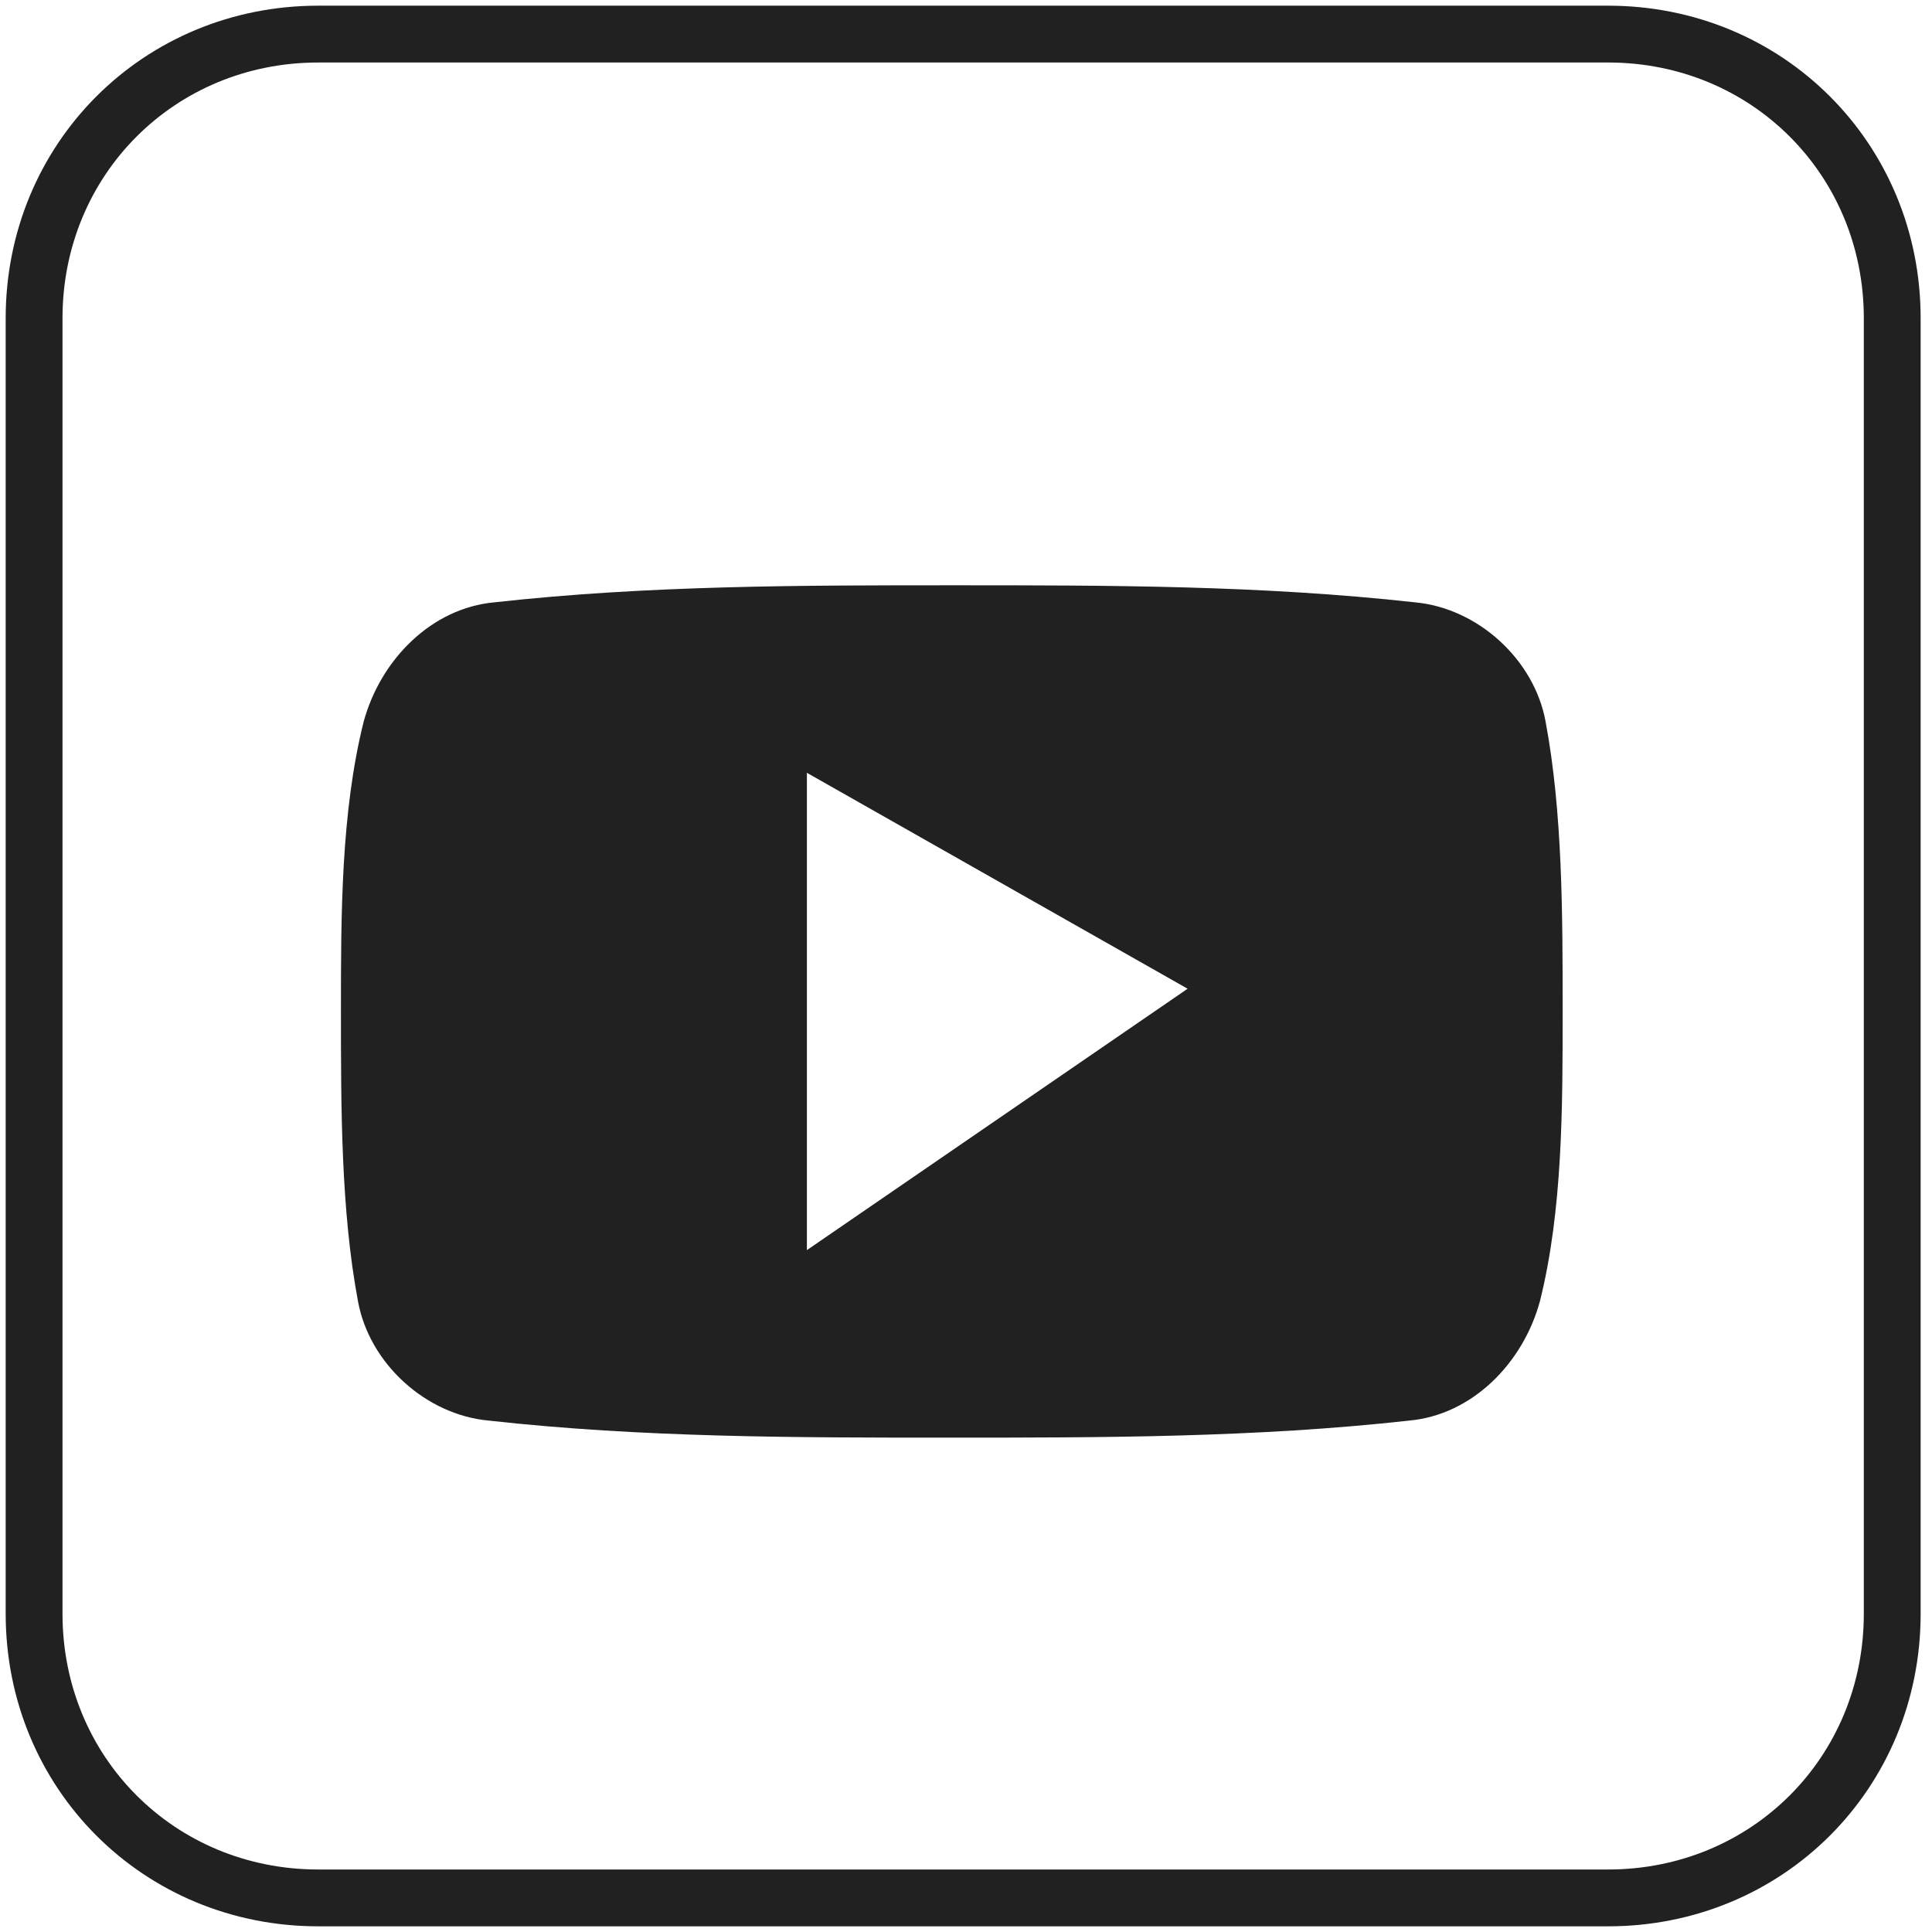 <?xml version="1.0" encoding="utf-8"?>
<!-- Generator: Adobe Illustrator 23.0.3, SVG Export Plug-In . SVG Version: 6.00 Build 0)  -->
<svg version="1.1" id="Layer_1" xmlns="http://www.w3.org/2000/svg" xmlns:xlink="http://www.w3.org/1999/xlink" x="0px" y="0px"
	 viewBox="0 0 34 34" style="enable-background:new 0 0 34 34;" xml:space="preserve">
<style type="text/css">
	.st0{fill:none;stroke:#212121;stroke-miterlimit:10;enable-background:new    ;}
	.st1{fill:#212121;}
</style>
<path class="st0" d="M33.3,28.4c0,2.8-2.2,5-5,5H5.6c-2.8,0-5-2.2-5-5V5.6c0-2.8,2.2-5,5-5h22.7c2.8,0,5,2.2,5,5L33.3,28.4
	L33.3,28.4z"/>
<path class="st1" d="M27.5,17.8c0,1.7,0,3.5-0.4,5.1c-0.3,1.1-1.2,2-2.3,2.1c-2.7,0.3-5.4,0.3-8.1,0.3s-5.4,0-8.1-0.3
	c-1.1-0.1-2.1-1-2.3-2.1C6,21.3,6,19.5,6,17.8s0-3.5,0.4-5.1c0.3-1.1,1.2-2,2.3-2.1c2.7-0.3,5.4-0.3,8.1-0.3s5.4,0,8.1,0.3
	c1.1,0.1,2.1,1,2.3,2.1C27.5,14.3,27.5,16.1,27.5,17.8z M14.2,13.6v8.4l6.7-4.6L14.2,13.6z"/>
</svg>

